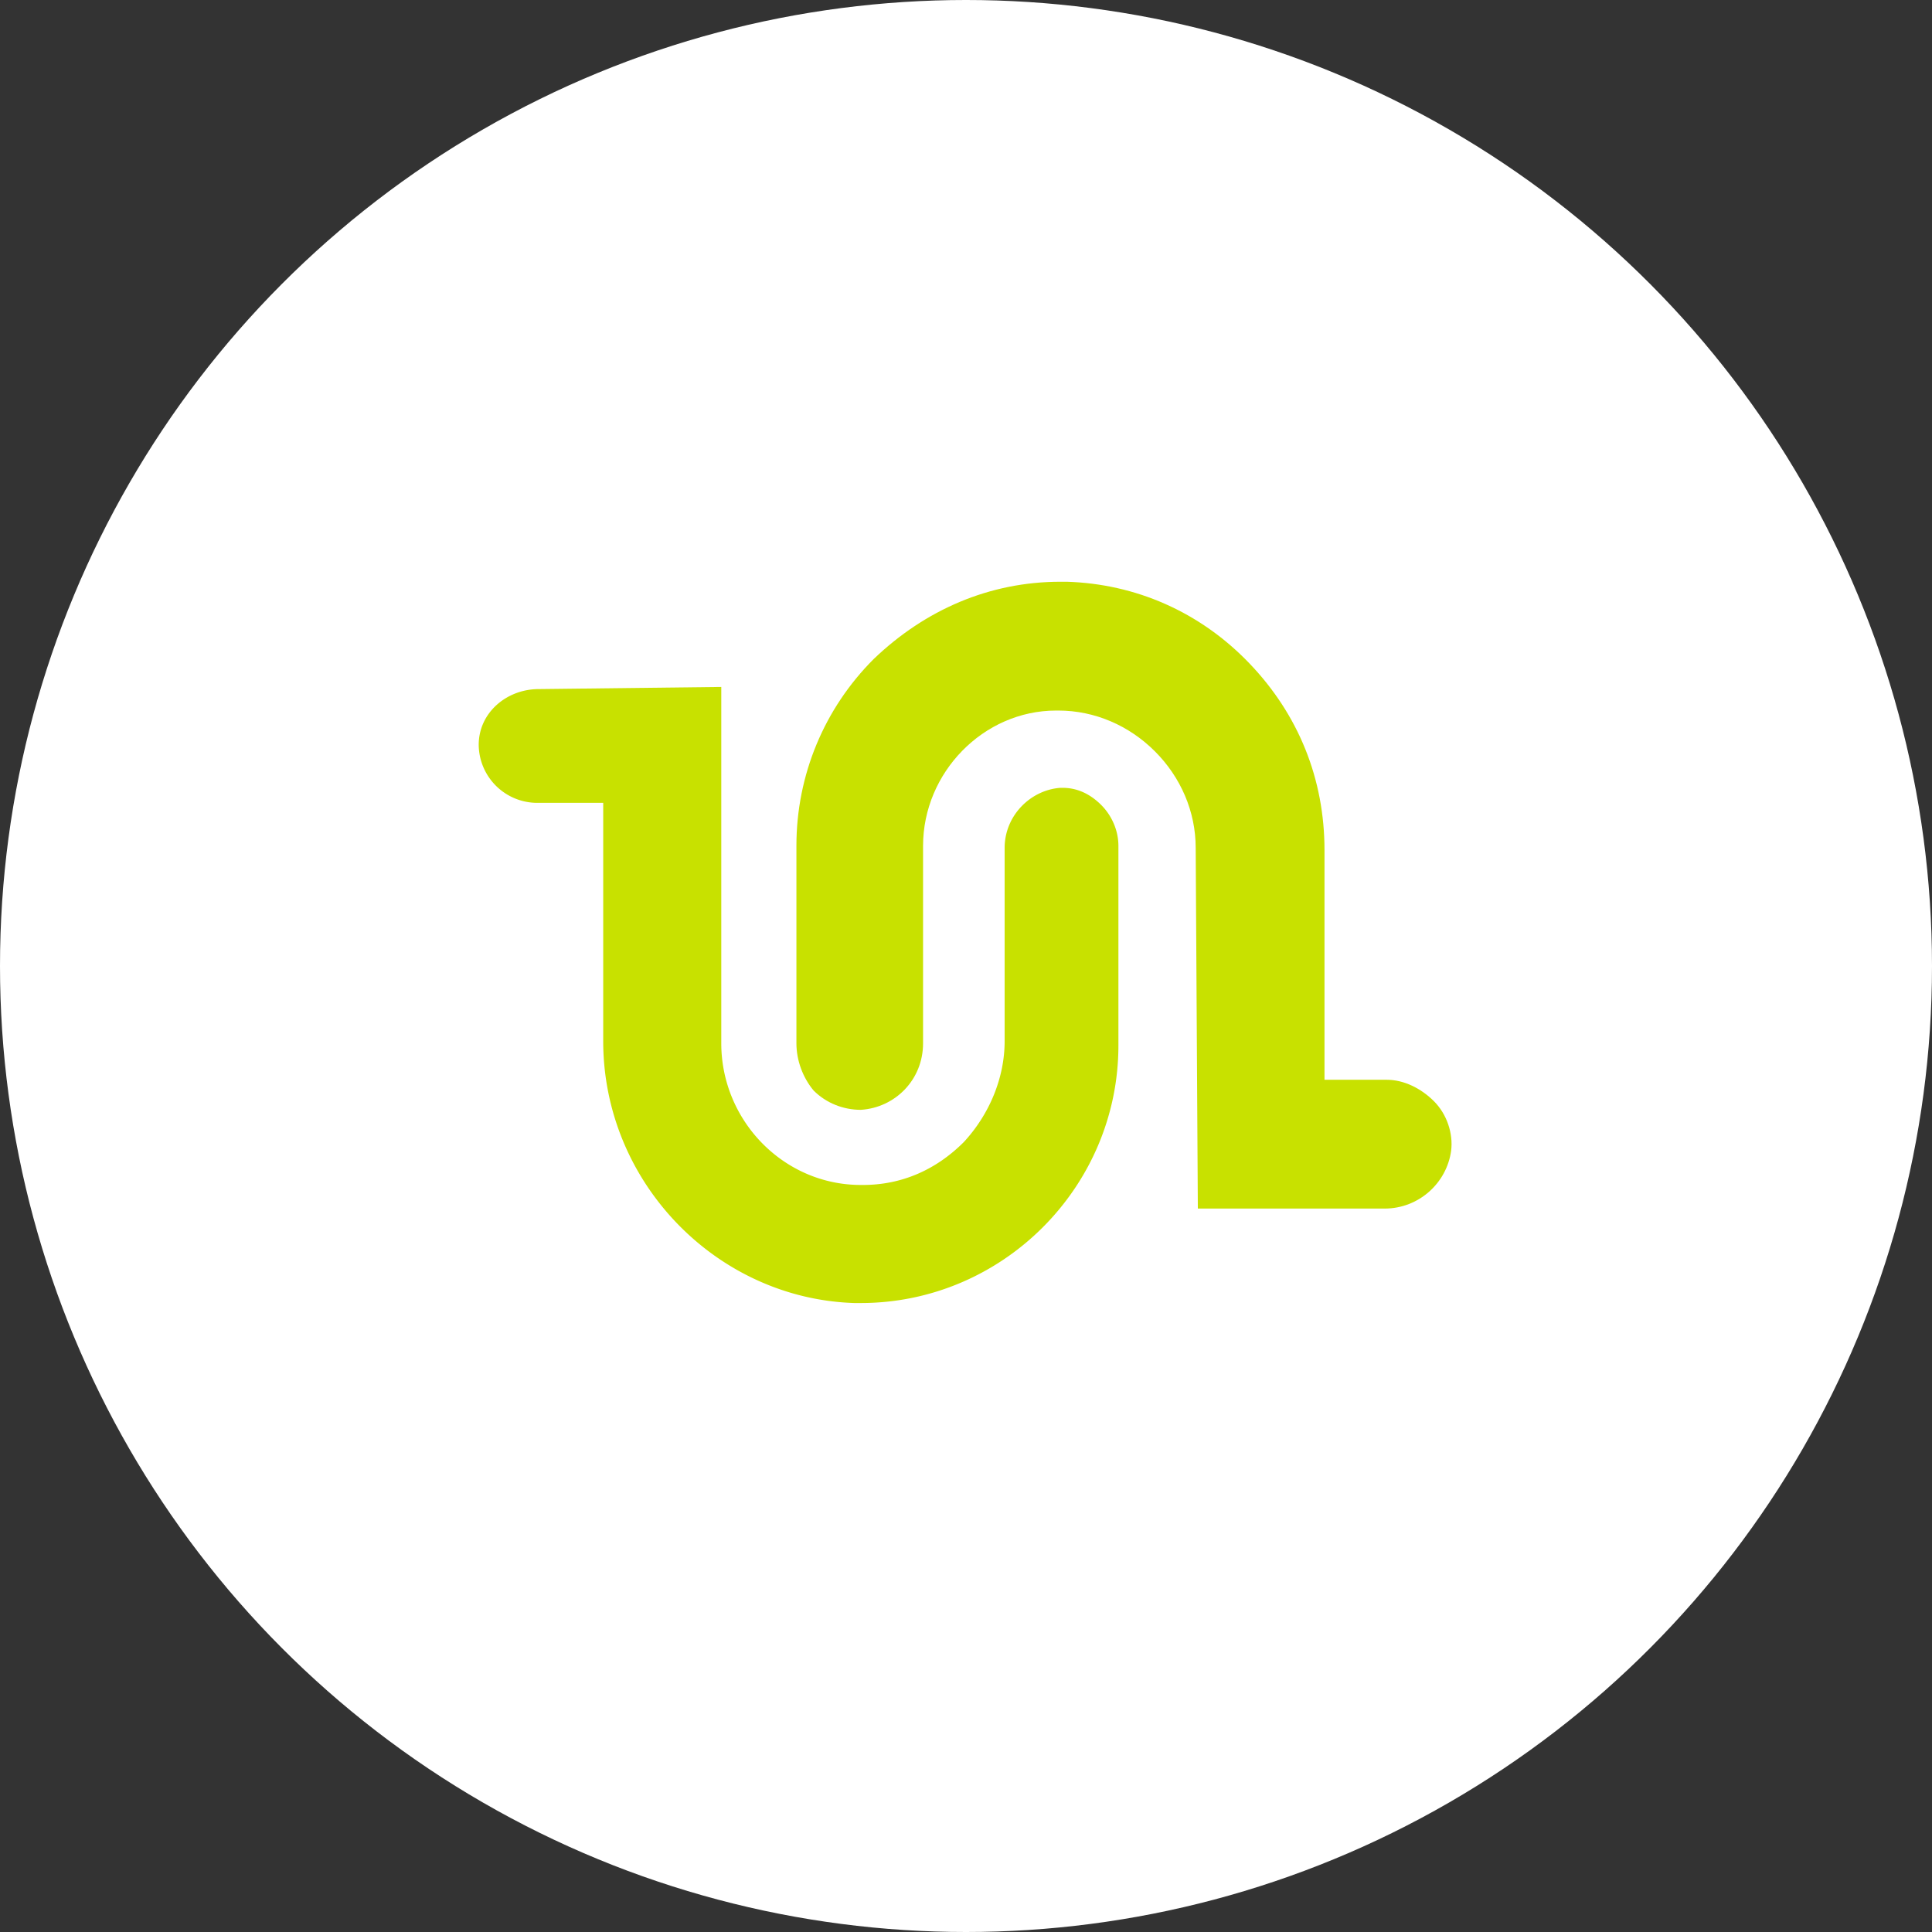 <svg xmlns="http://www.w3.org/2000/svg" xml:space="preserve" id="Calque_1" x="0" y="0" version="1.1" viewBox="0 0 90 90"><rect x="0" y="0" width="90" height="90" fill="#333333" stroke="none"/><style>.st1{fill:#c8e100}</style><circle cx="45" cy="45" r="45" style="fill:#fff"/><path d="M55.8 56.3h8.7c1.6 0 2.9-1.2 3.1-2.7.1-.8-.2-1.7-.8-2.3s-1.4-1-2.2-1h-2.9V39.6c0-3.3-1.2-6.3-3.5-8.7s-5.3-3.7-8.5-3.8h-.3c-3.3 0-6.3 1.3-8.7 3.6-2.3 2.3-3.6 5.4-3.6 8.7v9.2c0 .8.3 1.6.8 2.2.6.6 1.4.9 2.2.9 1.6-.1 2.9-1.4 2.9-3.1v-9.2c0-3.4 2.8-6.3 6.2-6.3h.1c1.7 0 3.3.7 4.5 1.9s1.9 2.8 1.9 4.5zc-.1 0 0 0 0 0" class="st1"/><path d="M33.6 32v16.6c0 3.6 2.9 6.6 6.5 6.6h.1c1.8 0 3.4-.7 4.7-2 1.2-1.3 1.9-3 1.9-4.7v-9c0-1.5 1.2-2.7 2.6-2.8h.1c.7 0 1.3.3 1.8.8s.8 1.2.8 1.9v9.3c0 6.6-5.4 12-12 12h-.3c-6.4-.2-11.7-5.6-11.7-12.2V37.4H25a2.73 2.73 0 0 1-2.7-2.7c0-1.5 1.3-2.6 2.8-2.6z" class="st1"/></svg>